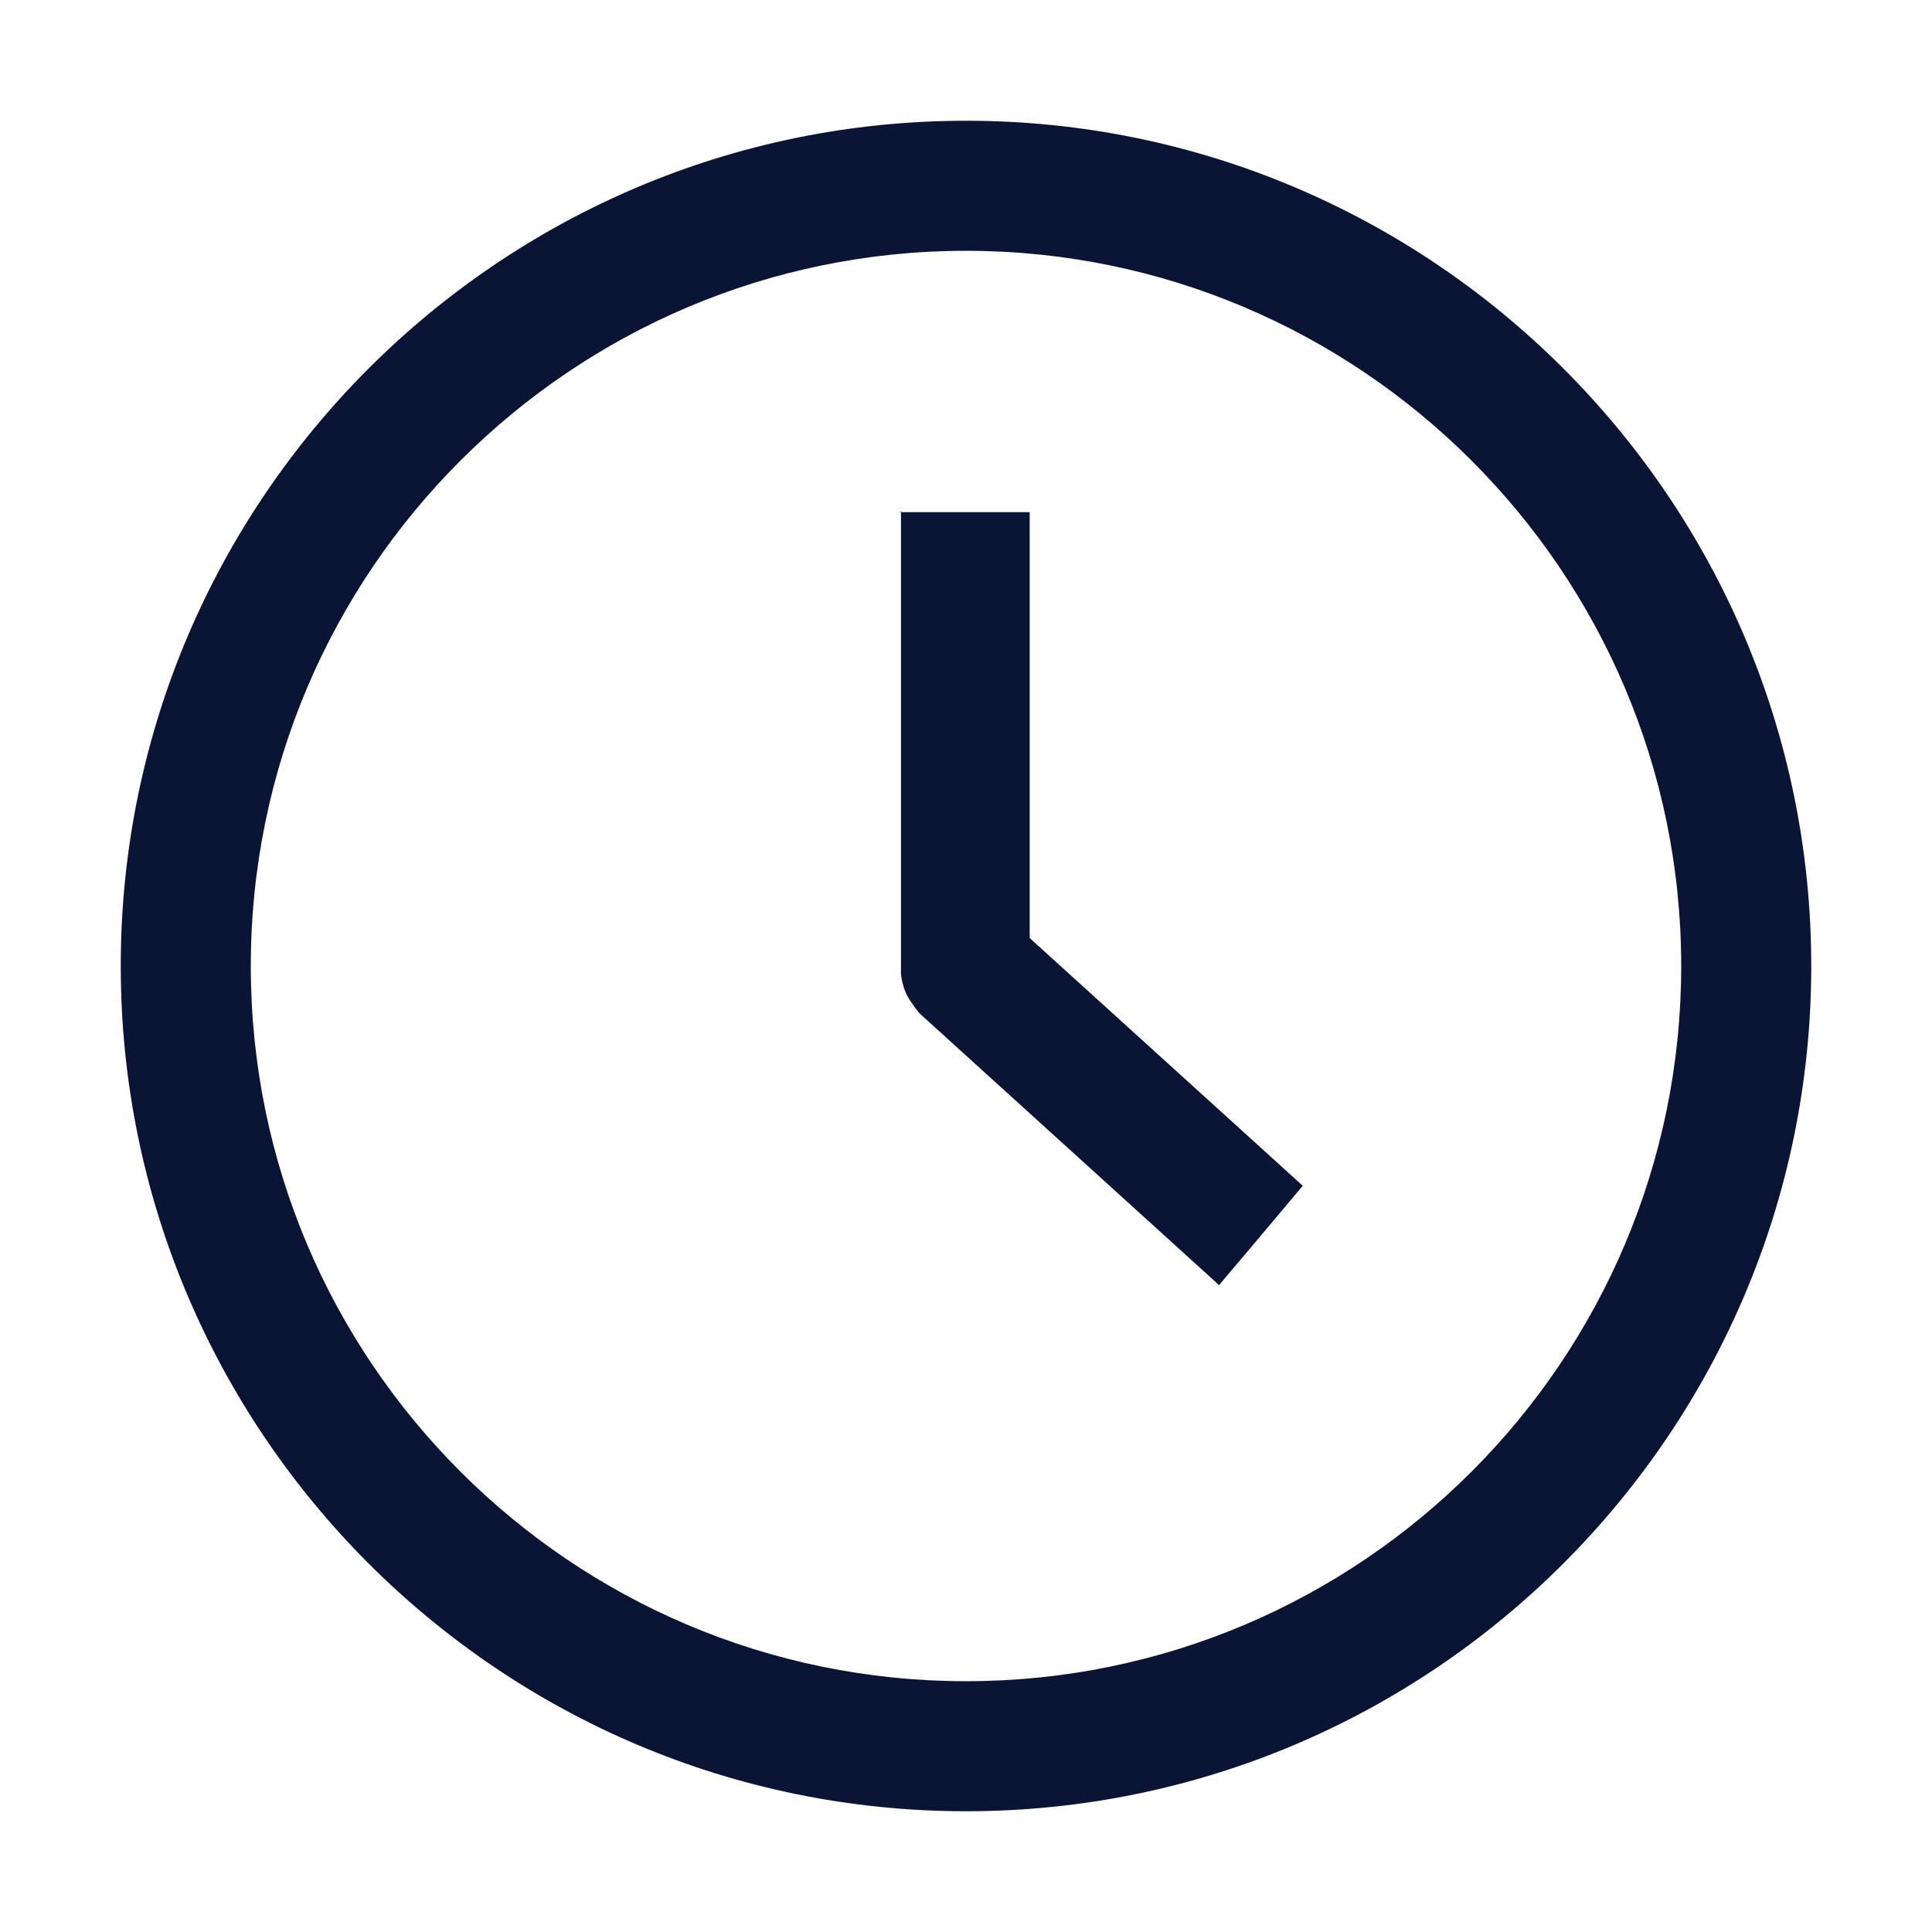 <svg width="32" height="32" viewBox="0 0 32 32" fill="none" xmlns="http://www.w3.org/2000/svg">
<path d="M16 30C8.278 30 2 23.721 2 16C2 8.278 8.278 2 16 2C23.721 2 30 8.278 30 16C30 23.721 23.721 30 16 30ZM16 4.154C9.474 4.154 4.154 9.463 4.154 16C4.154 22.537 9.463 27.846 16 27.846C22.537 27.846 27.846 22.537 27.846 16C27.846 9.463 22.526 4.154 16 4.154ZM14.923 8.472V16.065V16.14C14.945 16.312 14.998 16.474 15.095 16.603L15.139 16.668L15.214 16.765L15.268 16.819L20.135 21.234L20.189 21.288C20.426 21.008 21.083 20.232 21.578 19.64L17.055 15.537V8.483H14.902L14.923 8.472Z" fill="#0A1535"/>
</svg>
